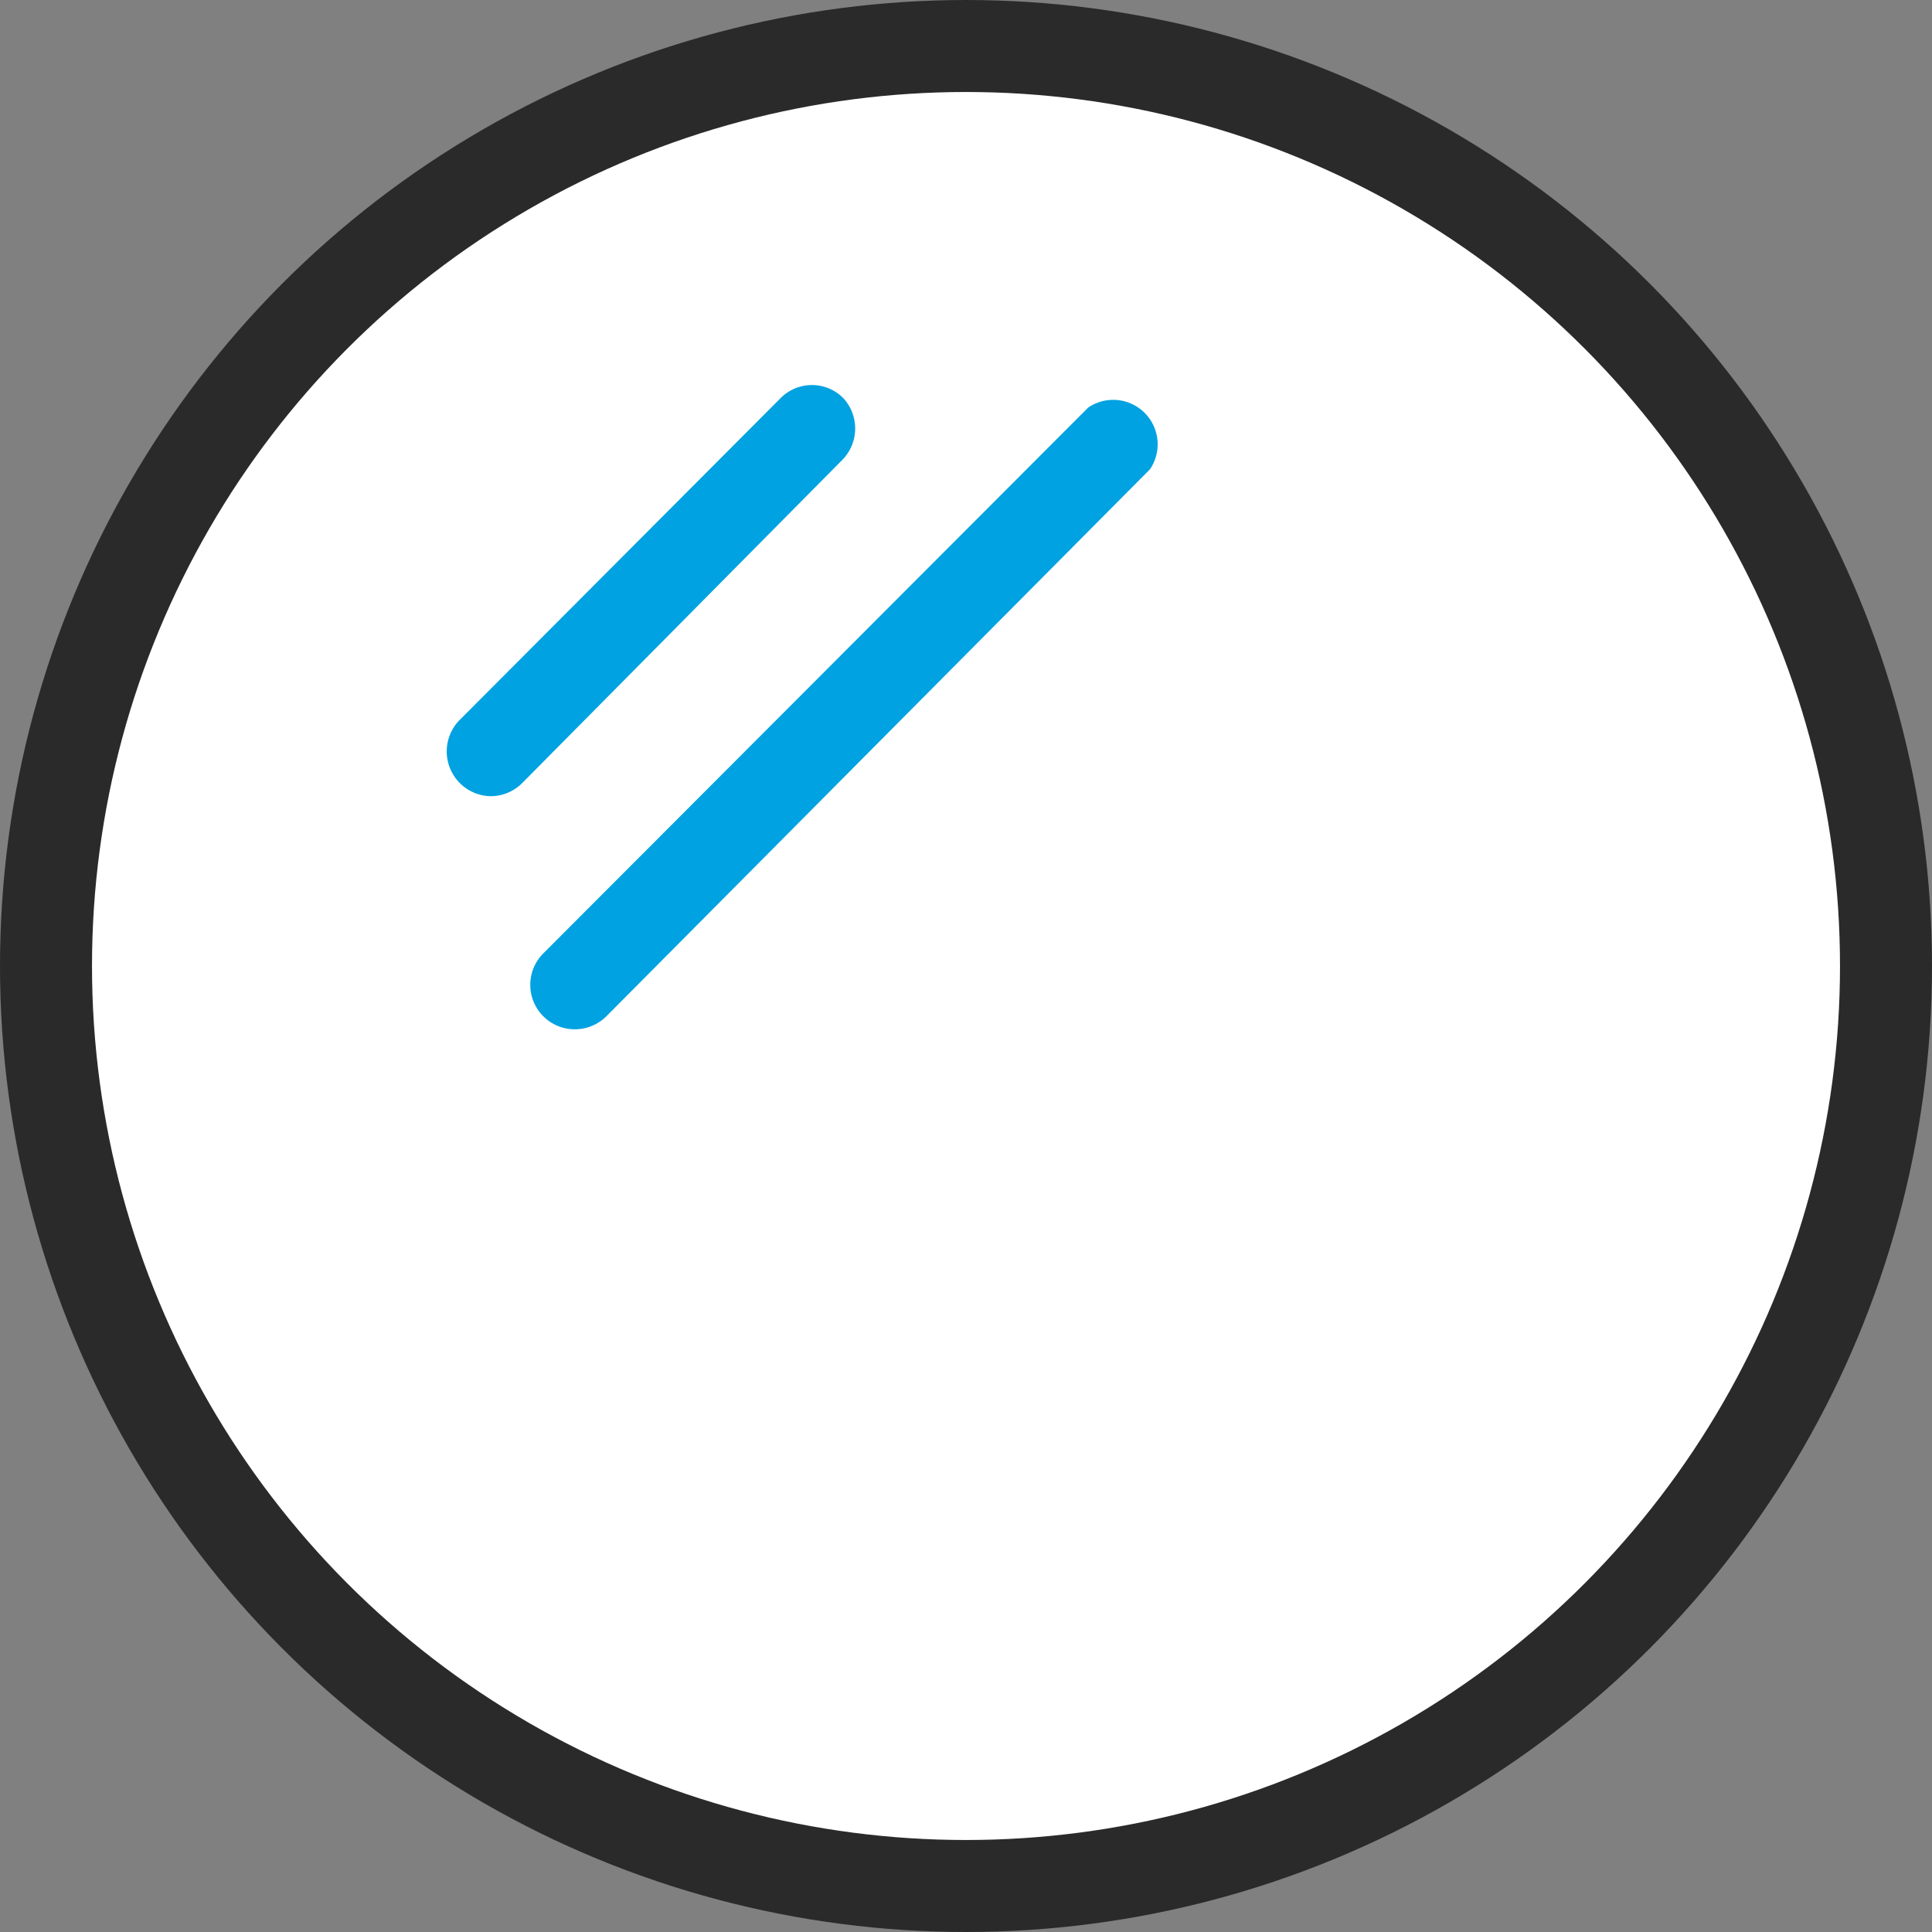 <svg xmlns="http://www.w3.org/2000/svg" viewBox="0 0 62.58 62.58"><rect x="0" y="0" width="62.58" height="62.58" fill="#808080" stroke="none"/><defs><style>.cls-1{fill:#fff;}.cls-2{fill:none;stroke:#2a2a2a;stroke-width:2.98px;}.cls-3{fill:#00a2e1;fill-rule:evenodd;}</style></defs><g id="图层_2" data-name="图层 2"><g id="icon"><circle id="椭圆_630" data-name="椭圆 630" class="cls-1" cx="31.29" cy="31.29" r="29.8"/><circle id="椭圆_630-2" data-name="椭圆 630" class="cls-2" cx="31.29" cy="31.29" r="29.8"/><path id="形状_1039" data-name="形状 1039" class="cls-3" d="M15.89,25.79a1.45,1.45,0,0,1-1-2.47L25.3,12.88a1.43,1.43,0,0,1,2,0,1.45,1.45,0,0,1,0,2h0L16.91,25.37A1.45,1.45,0,0,1,15.89,25.79Zm2.72,7.55a1.44,1.44,0,0,1-1-2.47L35.25,13.2a1.44,1.44,0,0,1,2,2L19.64,32.92a1.45,1.45,0,0,1-1,.42Z"/></g></g></svg>